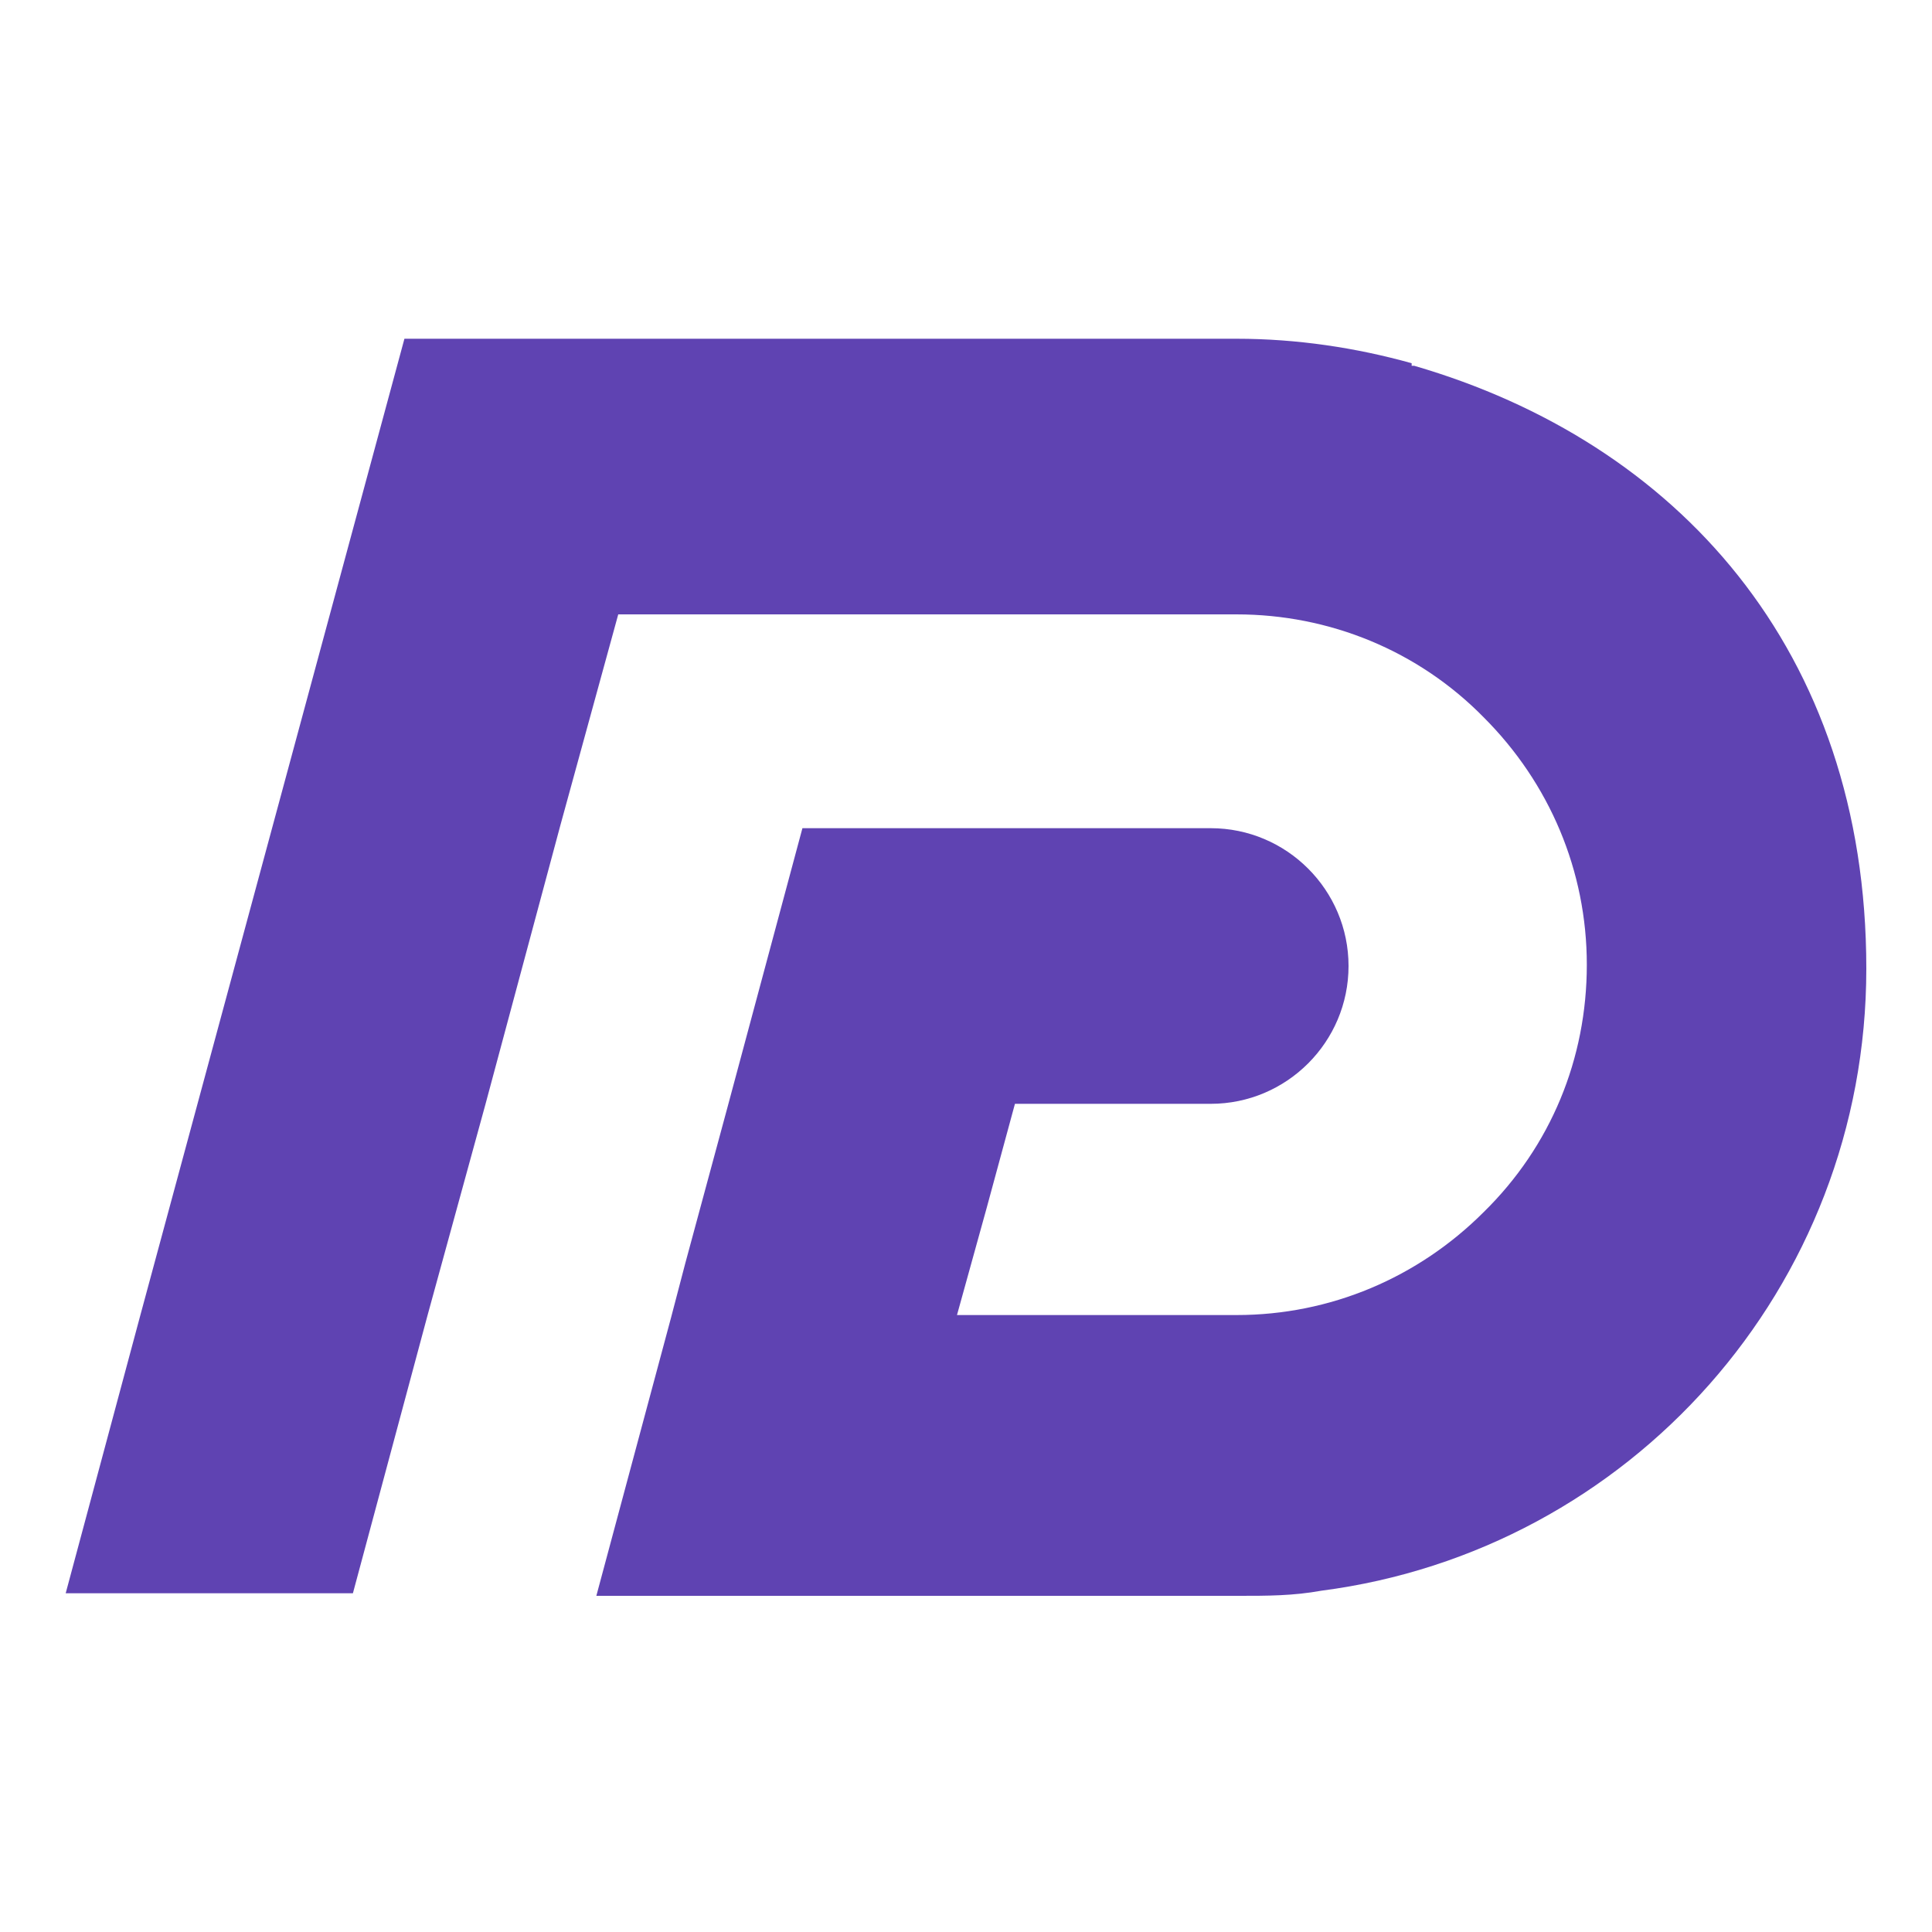<svg xmlns="http://www.w3.org/2000/svg" id="Layer_1" data-name="Layer 1" viewBox="0 0 150 150"><defs><style>      .cls-1 {        fill: #5f43b2;        stroke-width: 0px;      }    </style></defs><path class="cls-1" d="M109.6,28.2c-4.3-1.2-8.9-1.9-13.6-1.9H31.4L10.9,102.1l-5.8,21.6h22.3l5.8-21.6,4.5-16.4,5.8-21.6,4.5-16.4h48c7.2,0,14.1,2.8,19.2,8,5.1,5.1,8,11.9,8,19.2s-2.8,14.1-8,19.2c-5.1,5.1-11.9,8-19.2,8h-21.7l2.3-8.3,2.2-8.1h15.2c5.9,0,10.7-4.8,10.7-10.7s-4.8-10.7-10.7-10.7h-31.7l-5.8,21.6-3.3,12.2-1.1,4.2-5.8,21.6h49.9c2.2,0,4.2,0,6.4-.4,23.9-3.1,42.3-23.5,42.3-48.3s-14.8-40.9-35.1-46.8h-.2v-.2Z"></path></svg>